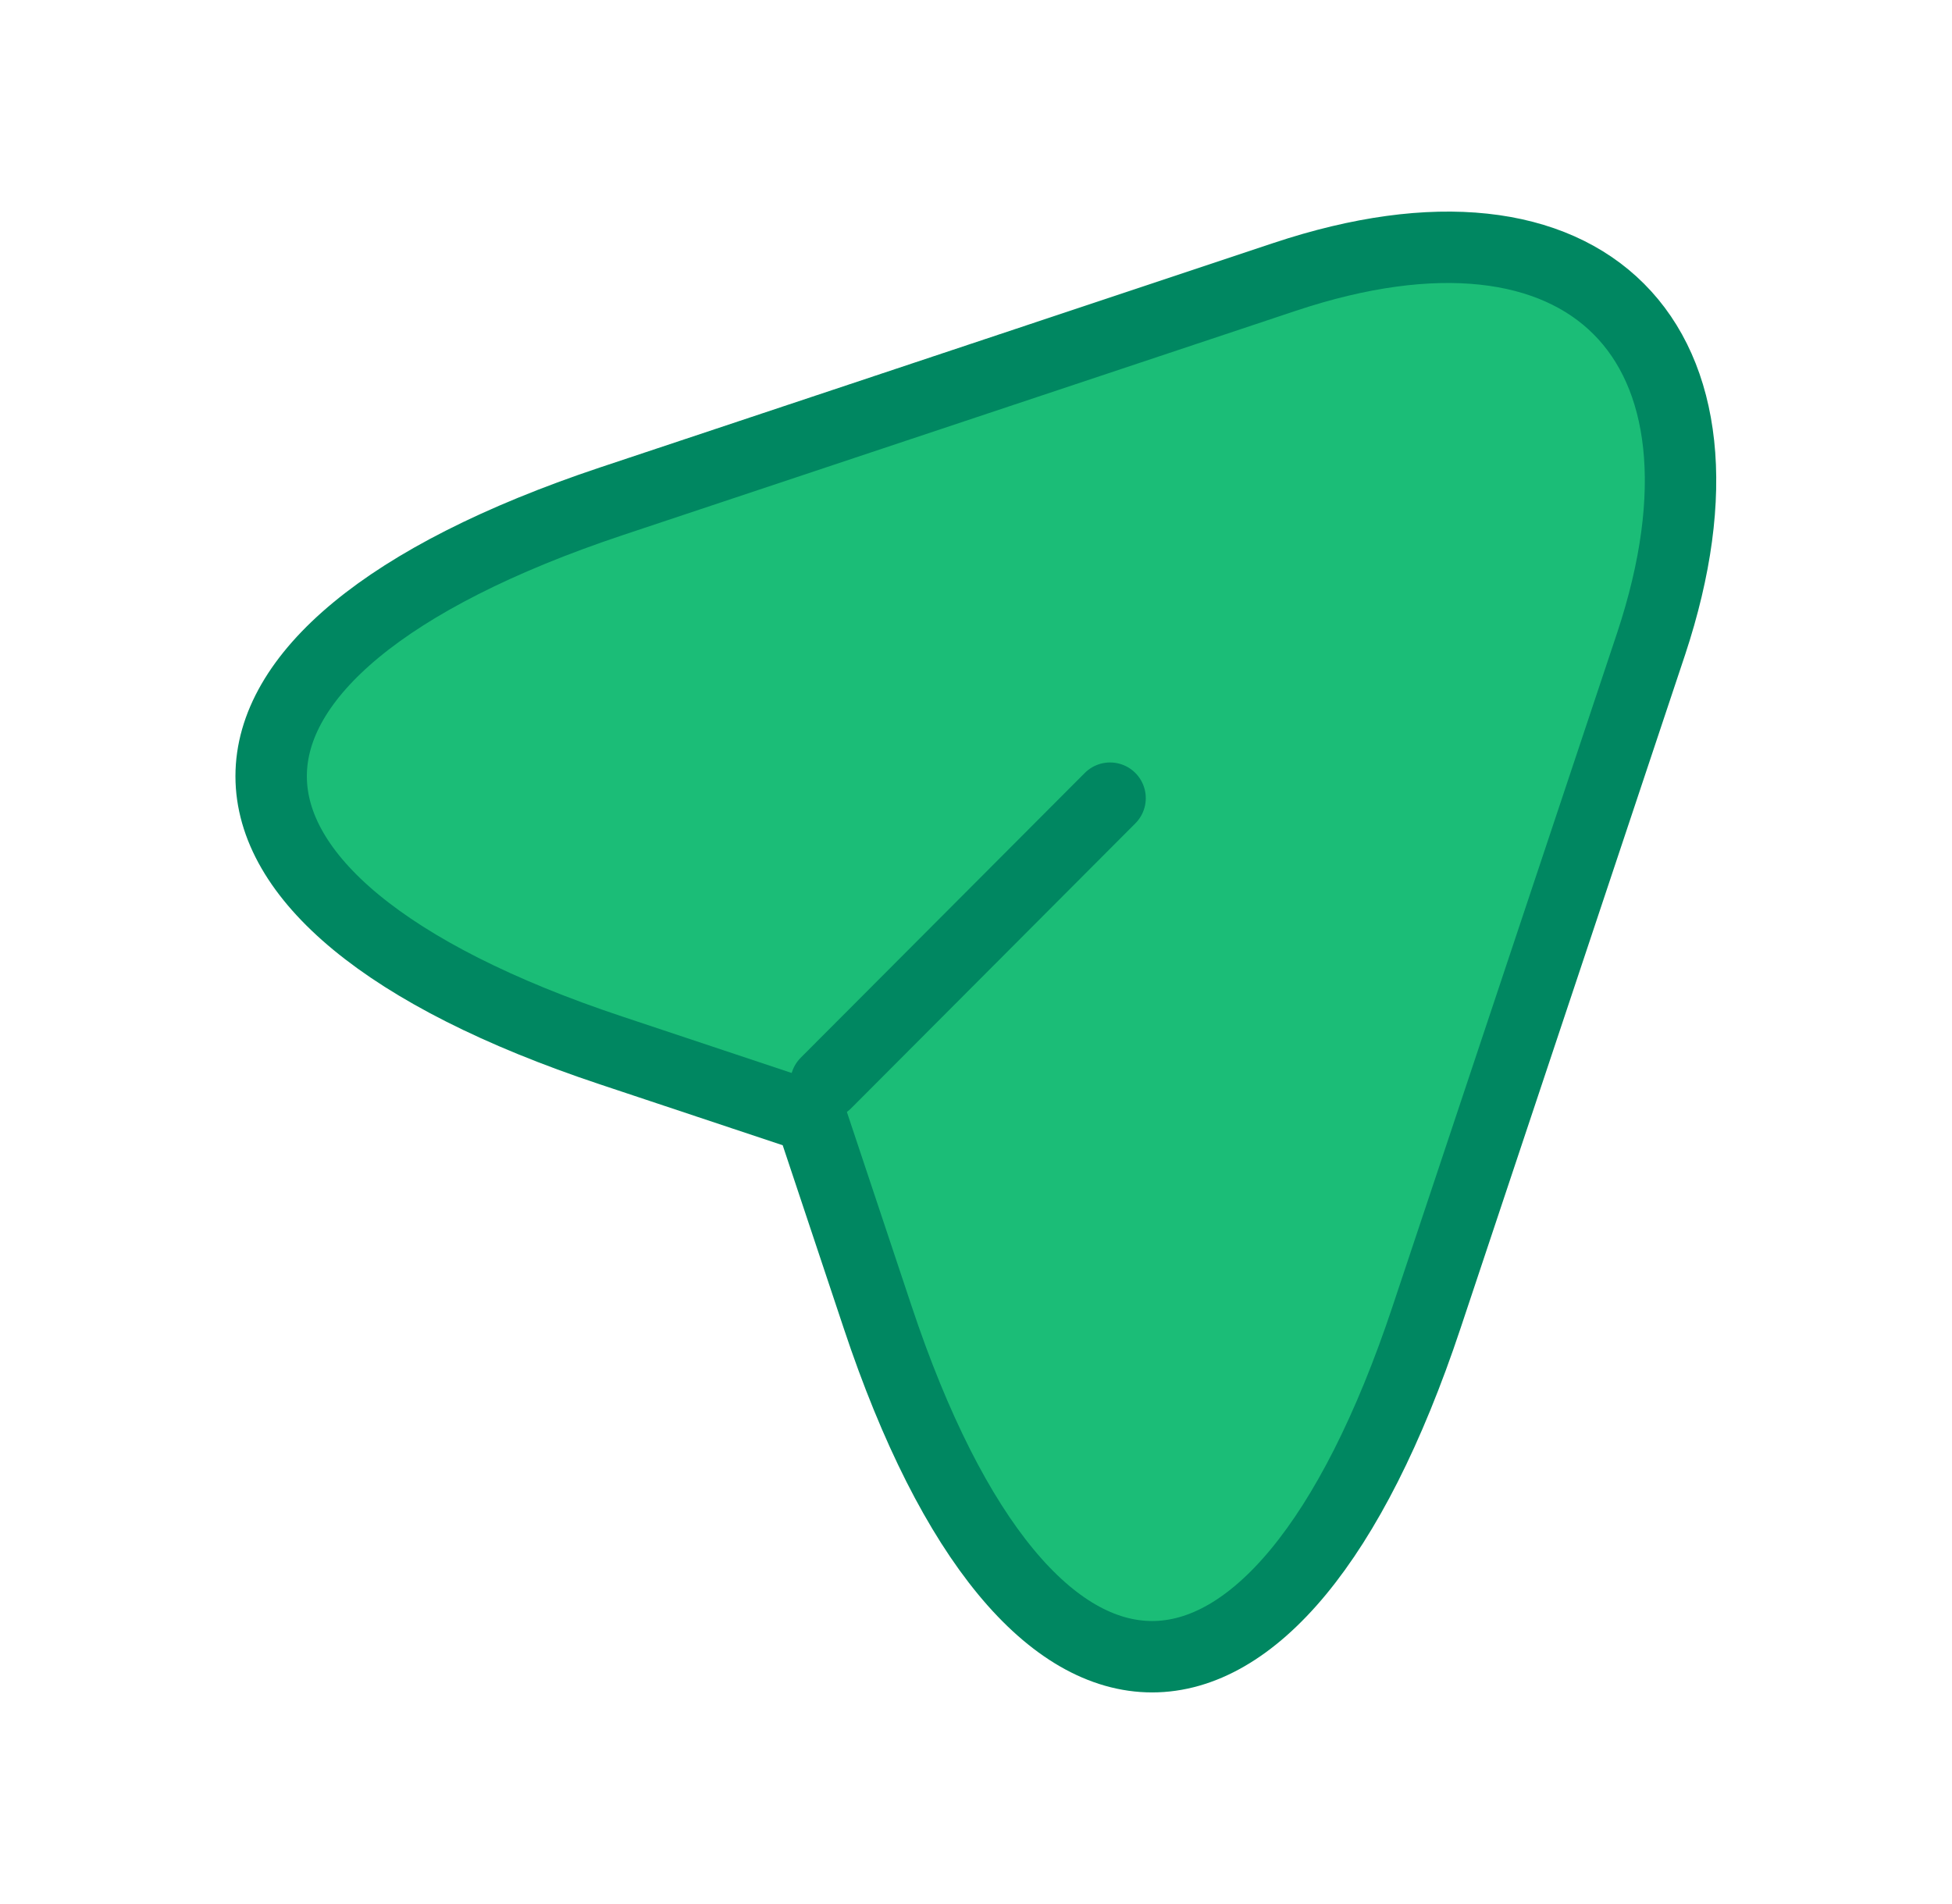 <svg width="41" height="40" viewBox="0 0 41 40" fill="none" xmlns="http://www.w3.org/2000/svg">
<path d="M12.833 10.534L26.983 5.817C33.333 3.7 36.783 7.167 34.683 13.517L29.966 27.667C26.799 37.184 21.599 37.184 18.433 27.667L17.033 23.467L12.833 22.067C3.316 18.9 3.316 13.717 12.833 10.534Z" fill="#1BBD77" stroke="#008761" stroke-width="1.5" stroke-linecap="round" stroke-linejoin="round"/>
<path d="M17.349 22.751L23.316 16.768" stroke="#008761" stroke-width="1.5" stroke-linecap="round" stroke-linejoin="round"/>
</svg>
